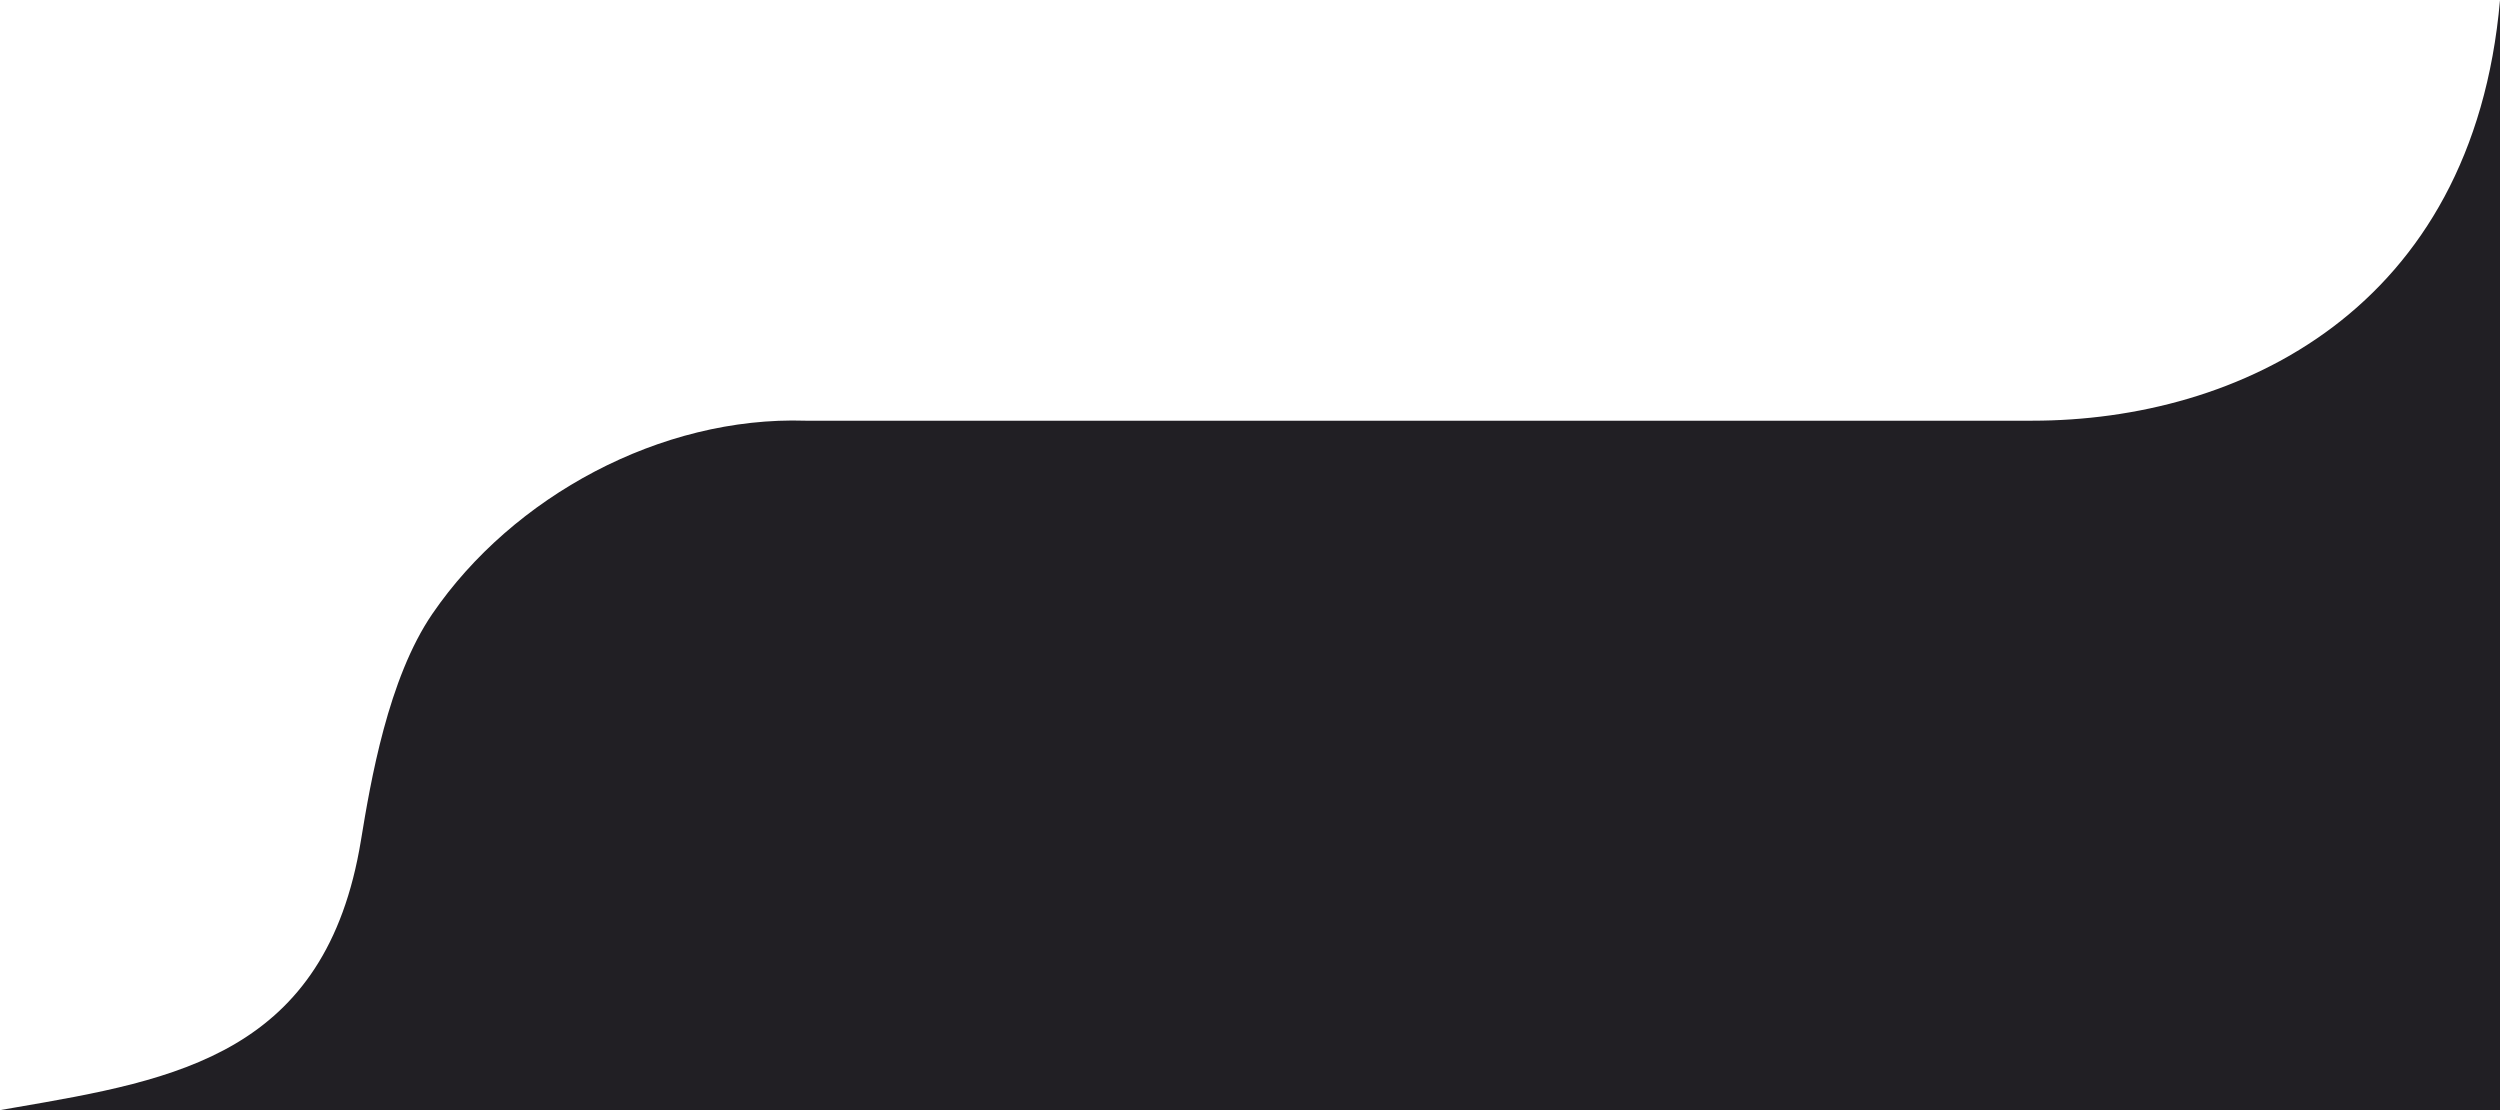 <svg xmlns="http://www.w3.org/2000/svg" width="277" height="123" viewBox="0 0 277 123" fill="none"><path d="M39.992 93.121C36.115 116.777 19.59 119.624 1.694 122.707C1.131 122.804 0.566 122.902 0 123H277V0.014C274.001 34.374 248.012 46.614 225.177 46.614H89.253C73.216 46.096 56.81 55.005 47.911 68.007C42.992 75.194 41.067 86.564 39.992 93.121Z" fill="#211F24"></path></svg>